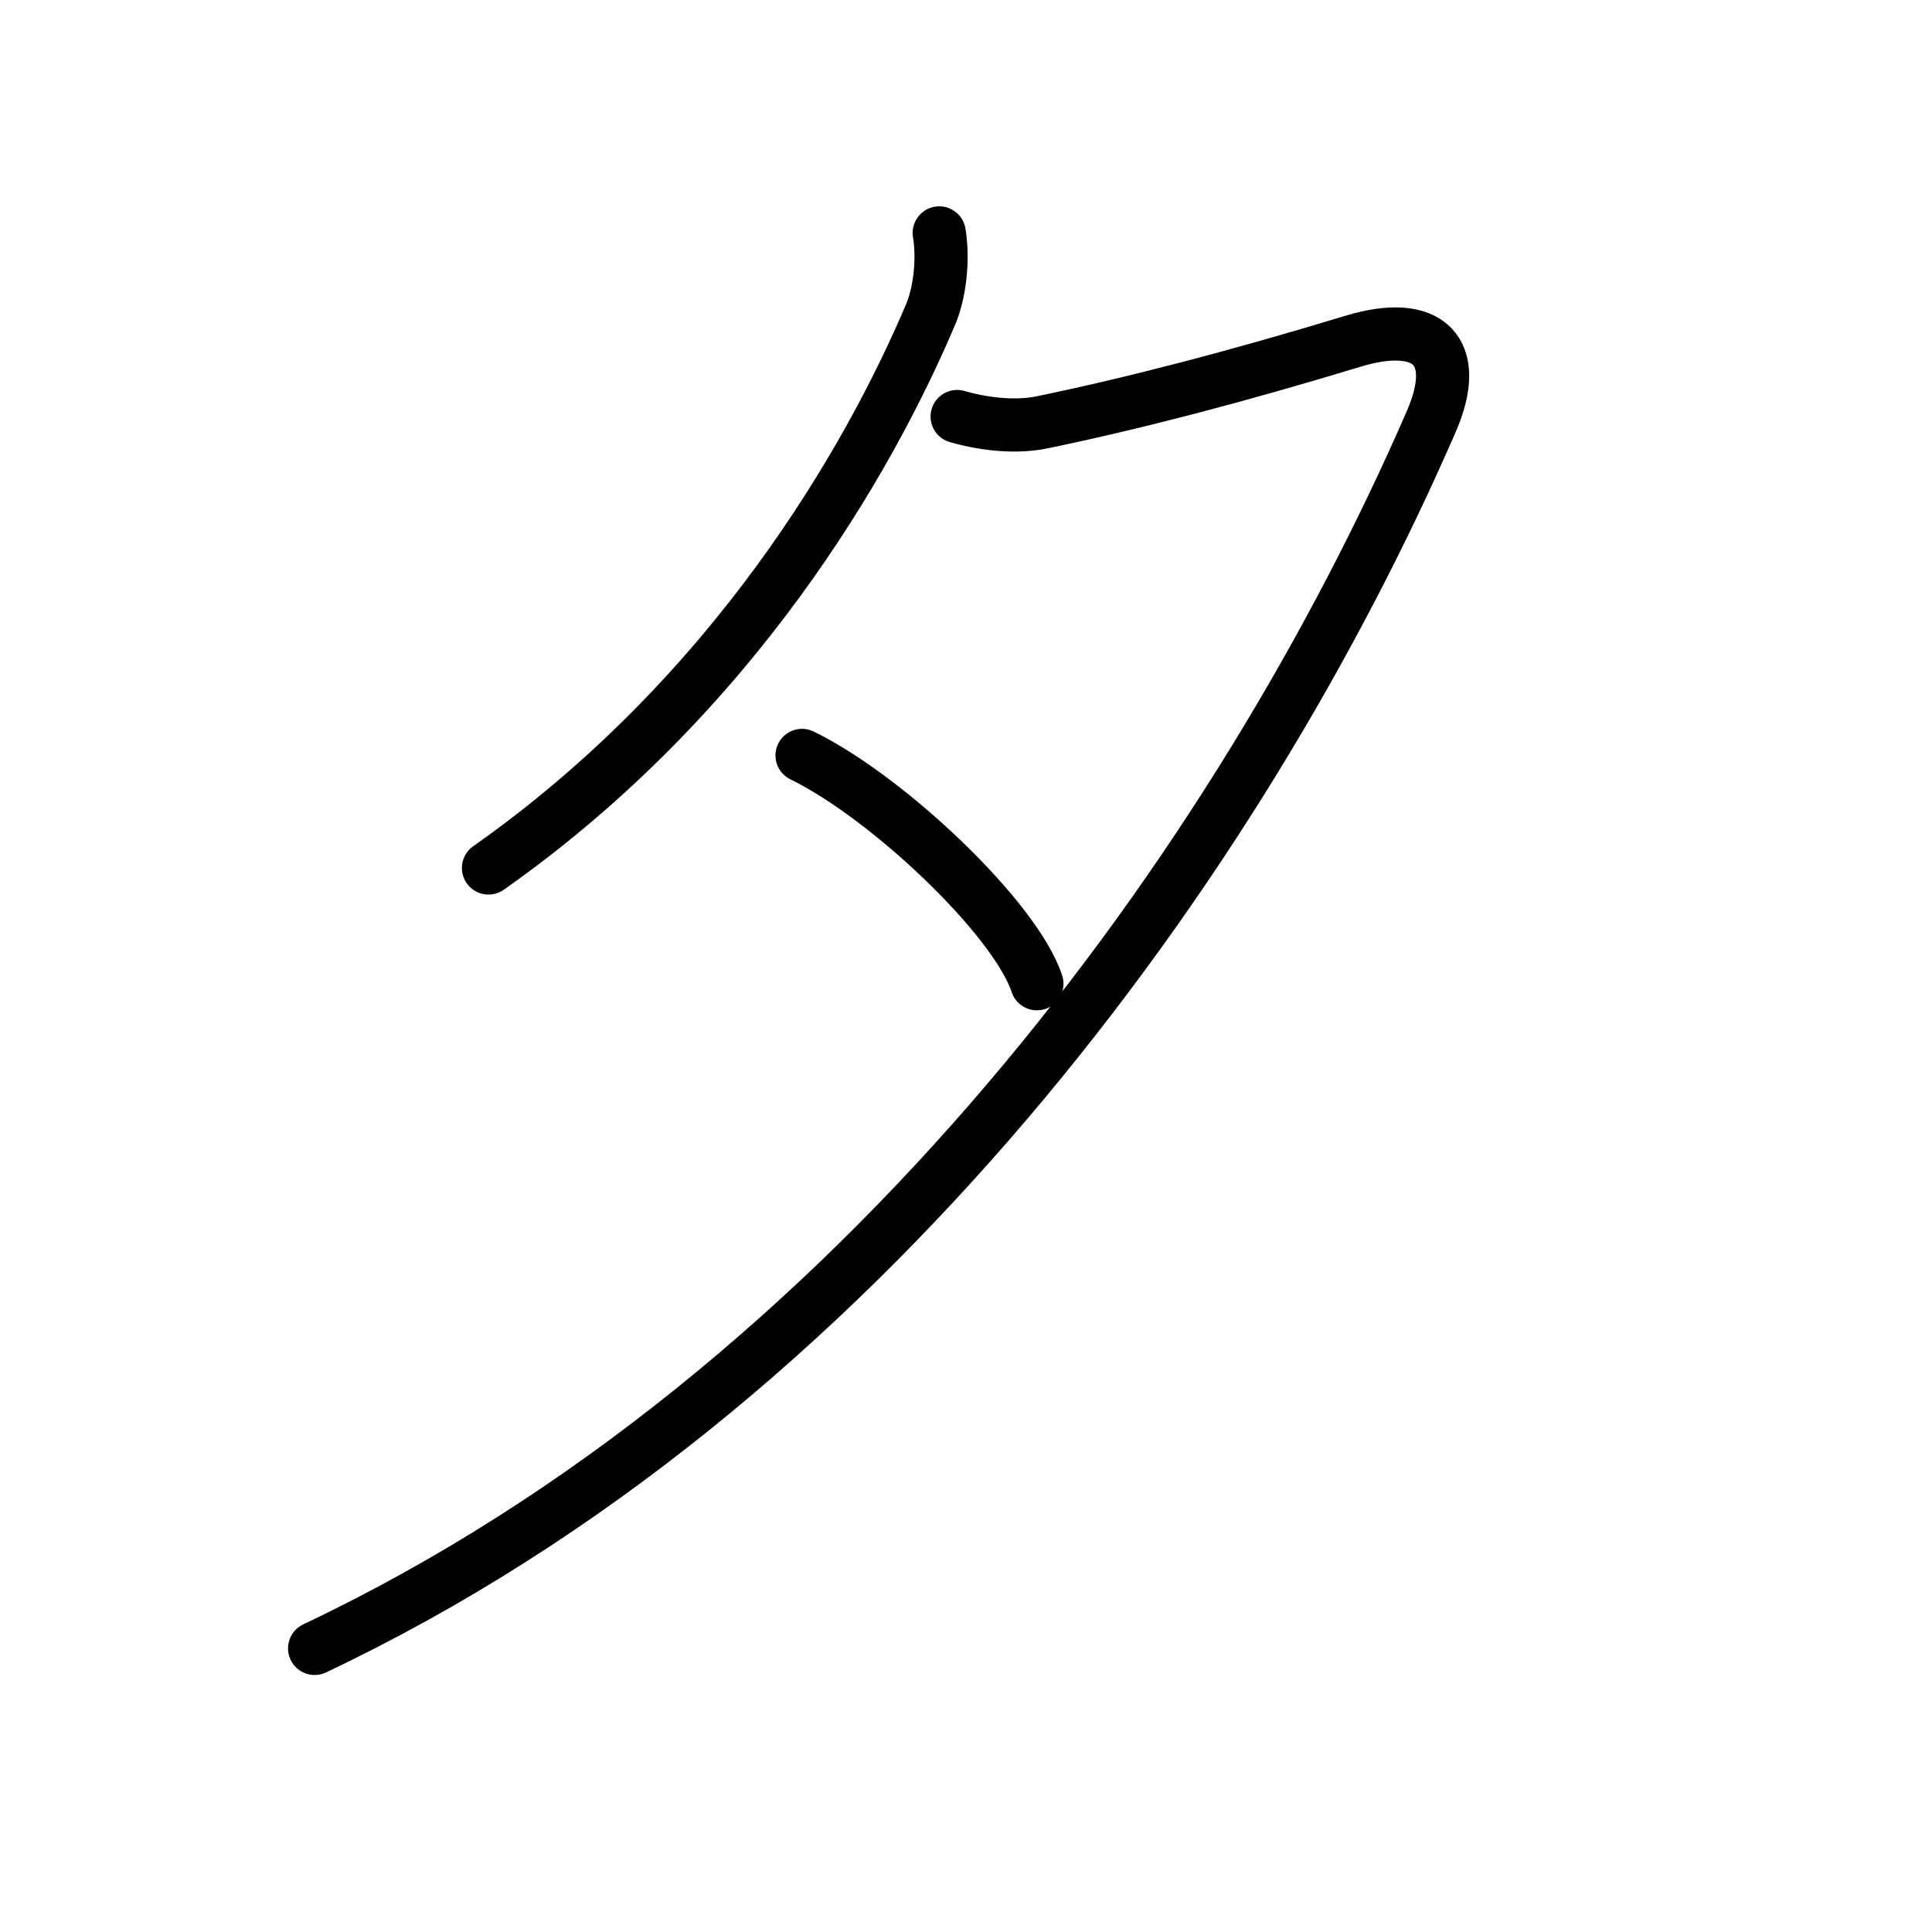 <?xml version="1.0" encoding="UTF-8"?>
<!--
AniKanjiVG is licensed by CC-BY-SA Paul C. Sommerhoff (https://bitbucket.org/sommerhoff/anikanjivg).
AniKanjiVG uses KanjiVG which is licensed by CC-BY-SA Ulrich Apel (http://kanjivg.tagaini.net).
See also http://creativecommons.org/licenses/by-sa/3.0/
-->
<svg xmlns:kvg='http://kanjivg.tagaini.net' xmlns='http://www.w3.org/2000/svg' width='109' height='109' viewBox='0 0 109 109' style='fill:none;stroke:#000000;stroke-width:3;stroke-linecap:round;stroke-linejoin:round;' id="kvg:kanji_05915"><g id="kvg:05915" kvg:element="夕" kvg:radical="general"><path id="kvg:05915-s1" kvg:type="㇒" d="M52.99,13.14c0.26,1.61,0,3.47-0.49,4.61C49,26,41.38,39.25,27.56,48.97"><animate attributeName="d" begin="0.0s" dur="0.5s" from="M52.99,13.14C52.99,13.14,52.99,13.14,52.99,13.14" to="M52.99,13.14c0.26,1.61,0,3.47-0.49,4.61" />
<animate attributeName="d" begin="0.5s" dur="0.5s" from="M52.99,13.14c0.26,1.61,0,3.47-0.49,4.61c0,0,0,0,0,0,0" to="M52.99,13.14c0.26,1.61,0,3.47-0.49,4.61C49,26,41.38,39.25,27.56,48.97" />
</path>
<path id="kvg:05915-s2" kvg:type="㇇" d="M54,23.5c1.75,0.5,3.47,0.6,4.78,0.33c5.22-1.08,10.97-2.58,17.56-4.58c4.26-1.29,6.14,0.55,4.41,4.53C70,48.5,48.62,78.38,17.75,93"><animate attributeName="d" begin="1.0s" dur="0.25s" from="M54,23.5C54,23.5,54,23.5,54,23.5" to="M54,23.5c1.75,0.5,3.47,0.6,4.78,0.33" />
<animate attributeName="d" begin="1.25s" dur="0.25s" from="M54,23.5c1.75,0.5,3.47,0.6,4.78,0.33c0,0,0,0,0,0,0" to="M54,23.5c1.75,0.5,3.47,0.6,4.78,0.33c5.22-1.08,10.97-2.58,17.56-4.58" />
<animate attributeName="d" begin="1.5s" dur="0.25s" from="M54,23.5c1.75,0.5,3.47,0.6,4.78,0.33c5.22-1.08,10.97-2.58,17.56-4.58c0,0,0,0,0,0,0" to="M54,23.5c1.75,0.5,3.47,0.6,4.78,0.33c5.22-1.08,10.97-2.58,17.56-4.58c4.26-1.29,6.14,0.55,4.41,4.53" />
<animate attributeName="d" begin="1.75s" dur="0.25s" from="M54,23.5c1.75,0.5,3.47,0.6,4.78,0.33c5.22-1.08,10.97-2.58,17.56-4.58c4.26-1.29,6.14,0.55,4.41,4.53c0,0,0,0,0,0,0" to="M54,23.5c1.75,0.5,3.47,0.6,4.78,0.33c5.22-1.08,10.97-2.58,17.56-4.58c4.26-1.29,6.14,0.55,4.41,4.53C70,48.5,48.62,78.38,17.75,93" />
<animate attributeName="d" begin="0s" dur="1.0s" from="M-100,-100" to="M-100,-100" />
</path>
<path id="kvg:05915-s3" kvg:type="㇔" d="M45.25,42.62c4.84,2.36,12.04,9.2,13.25,12.88"><animate attributeName="d" begin="2.0s" dur="1.0s" from="M45.25,42.62C45.25,42.62,45.25,42.62,45.25,42.62" to="M45.25,42.62c4.84,2.36,12.04,9.2,13.25,12.88" />
<animate attributeName="d" begin="0s" dur="2.0s" from="M-100,-100" to="M-100,-100" />
</path>
</g>
</svg>